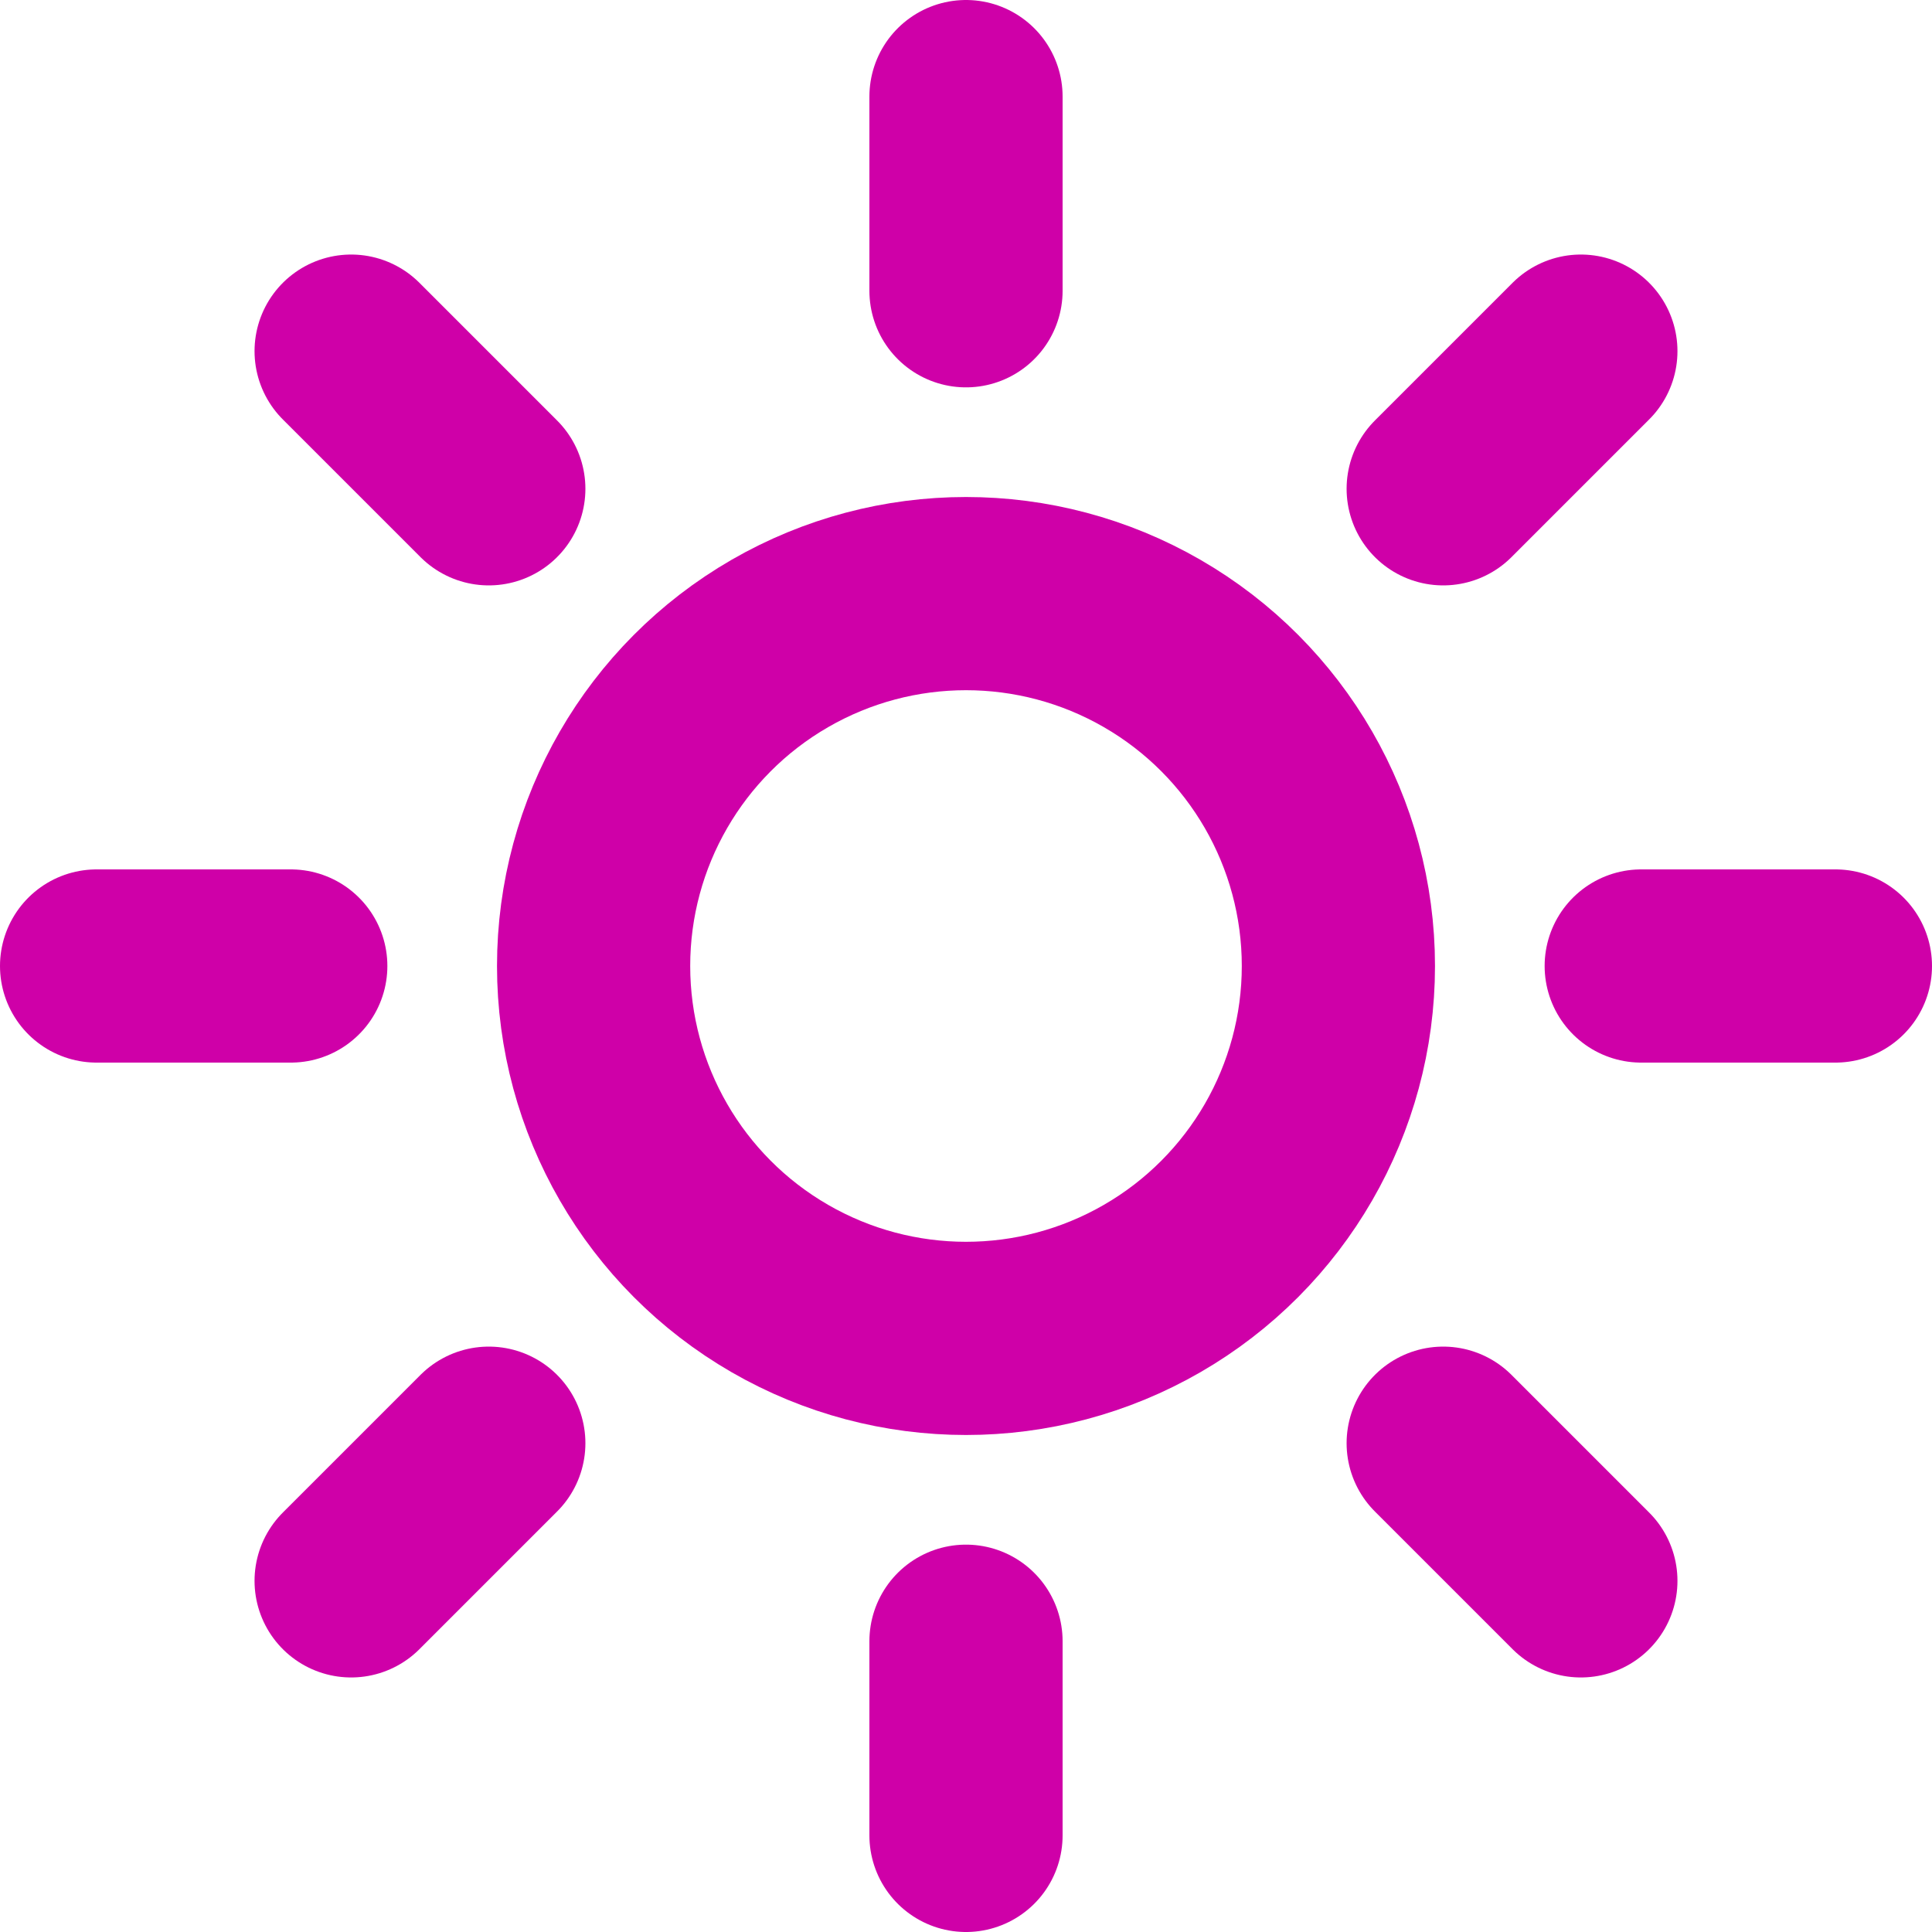 <?xml version="1.0" encoding="UTF-8"?>
<svg xmlns="http://www.w3.org/2000/svg" id="Capa_2" viewBox="0 0 40 40">
  <defs>
    <style>.cls-1{fill:none;stroke:#cf00a8;stroke-linecap:round;stroke-linejoin:round;stroke-width:4px;}</style>
  </defs>
  <g id="Capa_1-2">
    <circle class="cls-1" cx="20" cy="20" r="7.71"></circle>
    <line class="cls-1" x1="20" y1="2" x2="20" y2="6.02"></line>
    <line class="cls-1" x1="20" y1="33.98" x2="20" y2="38"></line>
    <line class="cls-1" x1="2" y1="20" x2="6.02" y2="20"></line>
    <line class="cls-1" x1="33.98" y1="20" x2="38" y2="20"></line>
    <line class="cls-1" x1="32.73" y1="7.27" x2="29.88" y2="10.12"></line>
    <line class="cls-1" x1="10.12" y1="29.88" x2="7.27" y2="32.73"></line>
    <line class="cls-1" x1="7.27" y1="7.27" x2="10.12" y2="10.12"></line>
    <line class="cls-1" x1="29.88" y1="29.88" x2="32.73" y2="32.73"></line>
  </g>
</svg>
